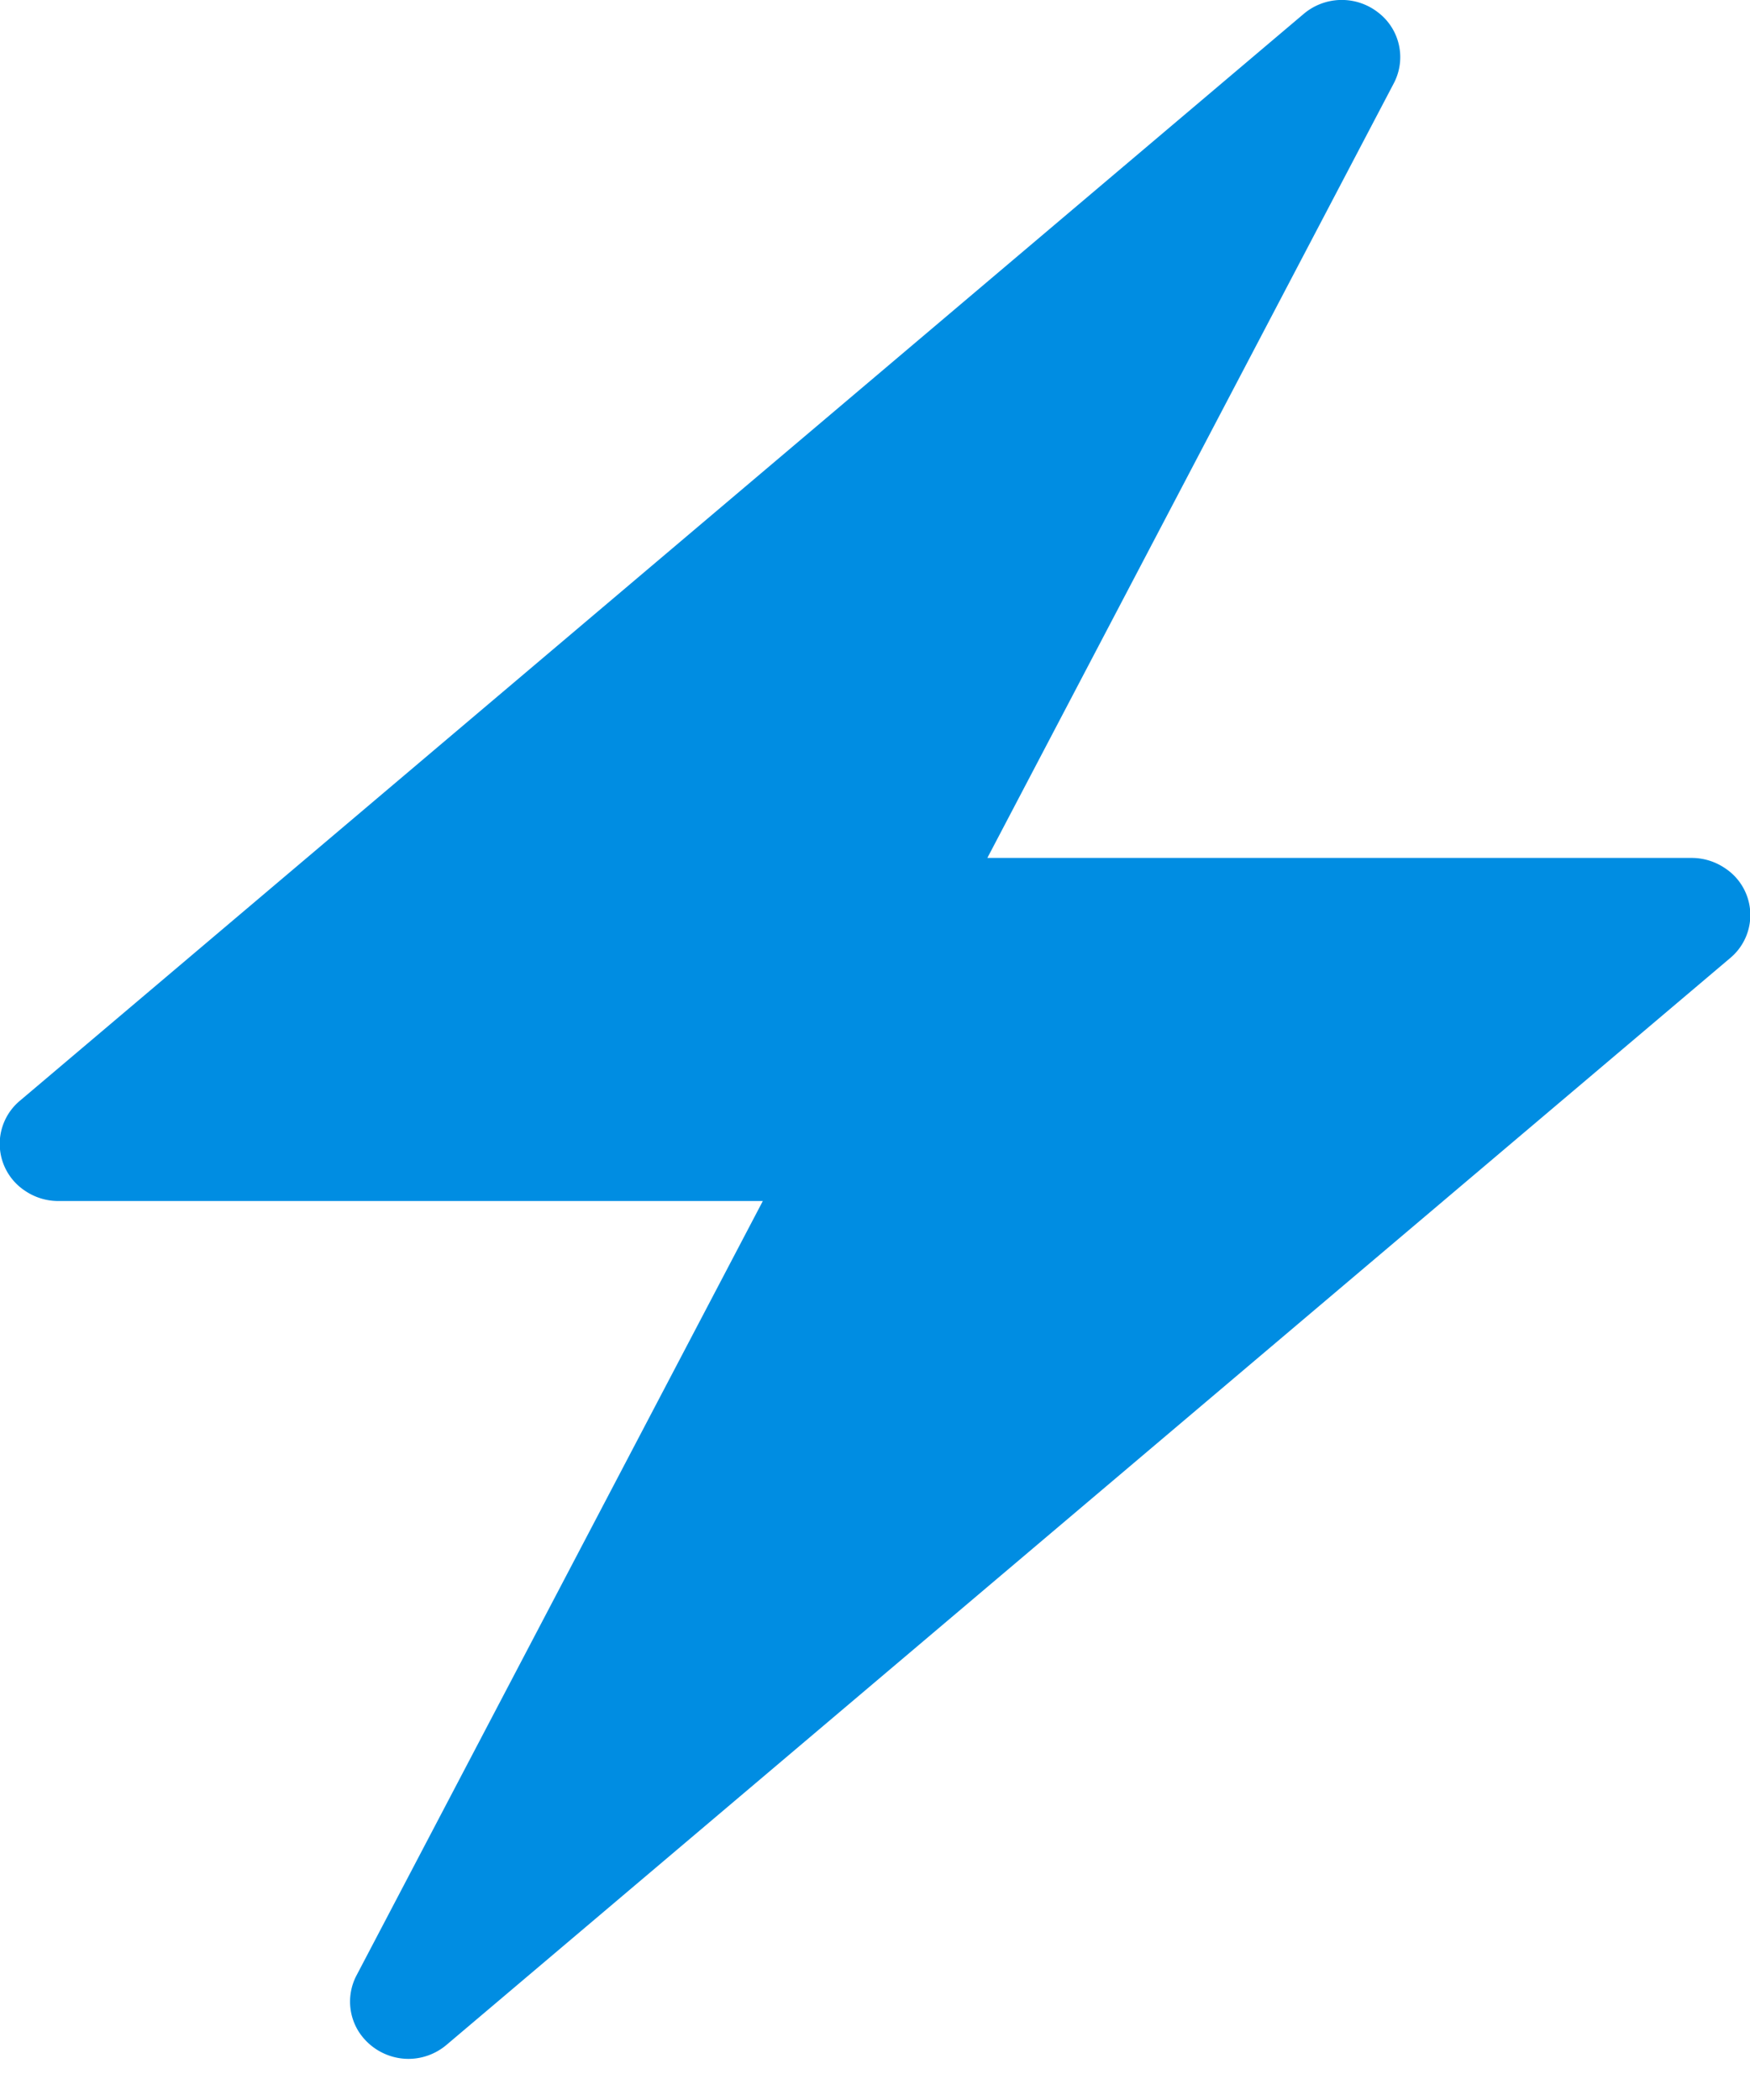 <svg width="20" height="24" viewBox="0 0 20 24" fill="none" xmlns="http://www.w3.org/2000/svg">
    <path d="M4.667 23.53a.678.678 0 0 1-.569-.314.644.644 0 0 1-.024-.639l4.644-8.851H.668a.676.676 0 0 1-.382-.117.642.642 0 0 1-.055-1.032L14.898.16a.674.674 0 0 1 .85-.019.642.642 0 0 1 .18.813l-4.644 8.851h8.05c.136 0 .268.041.38.117a.64.64 0 0 1 .055 1.031L5.103 23.37a.675.675 0 0 1-.436.16z" fill="#008DE2"/>
</svg>
